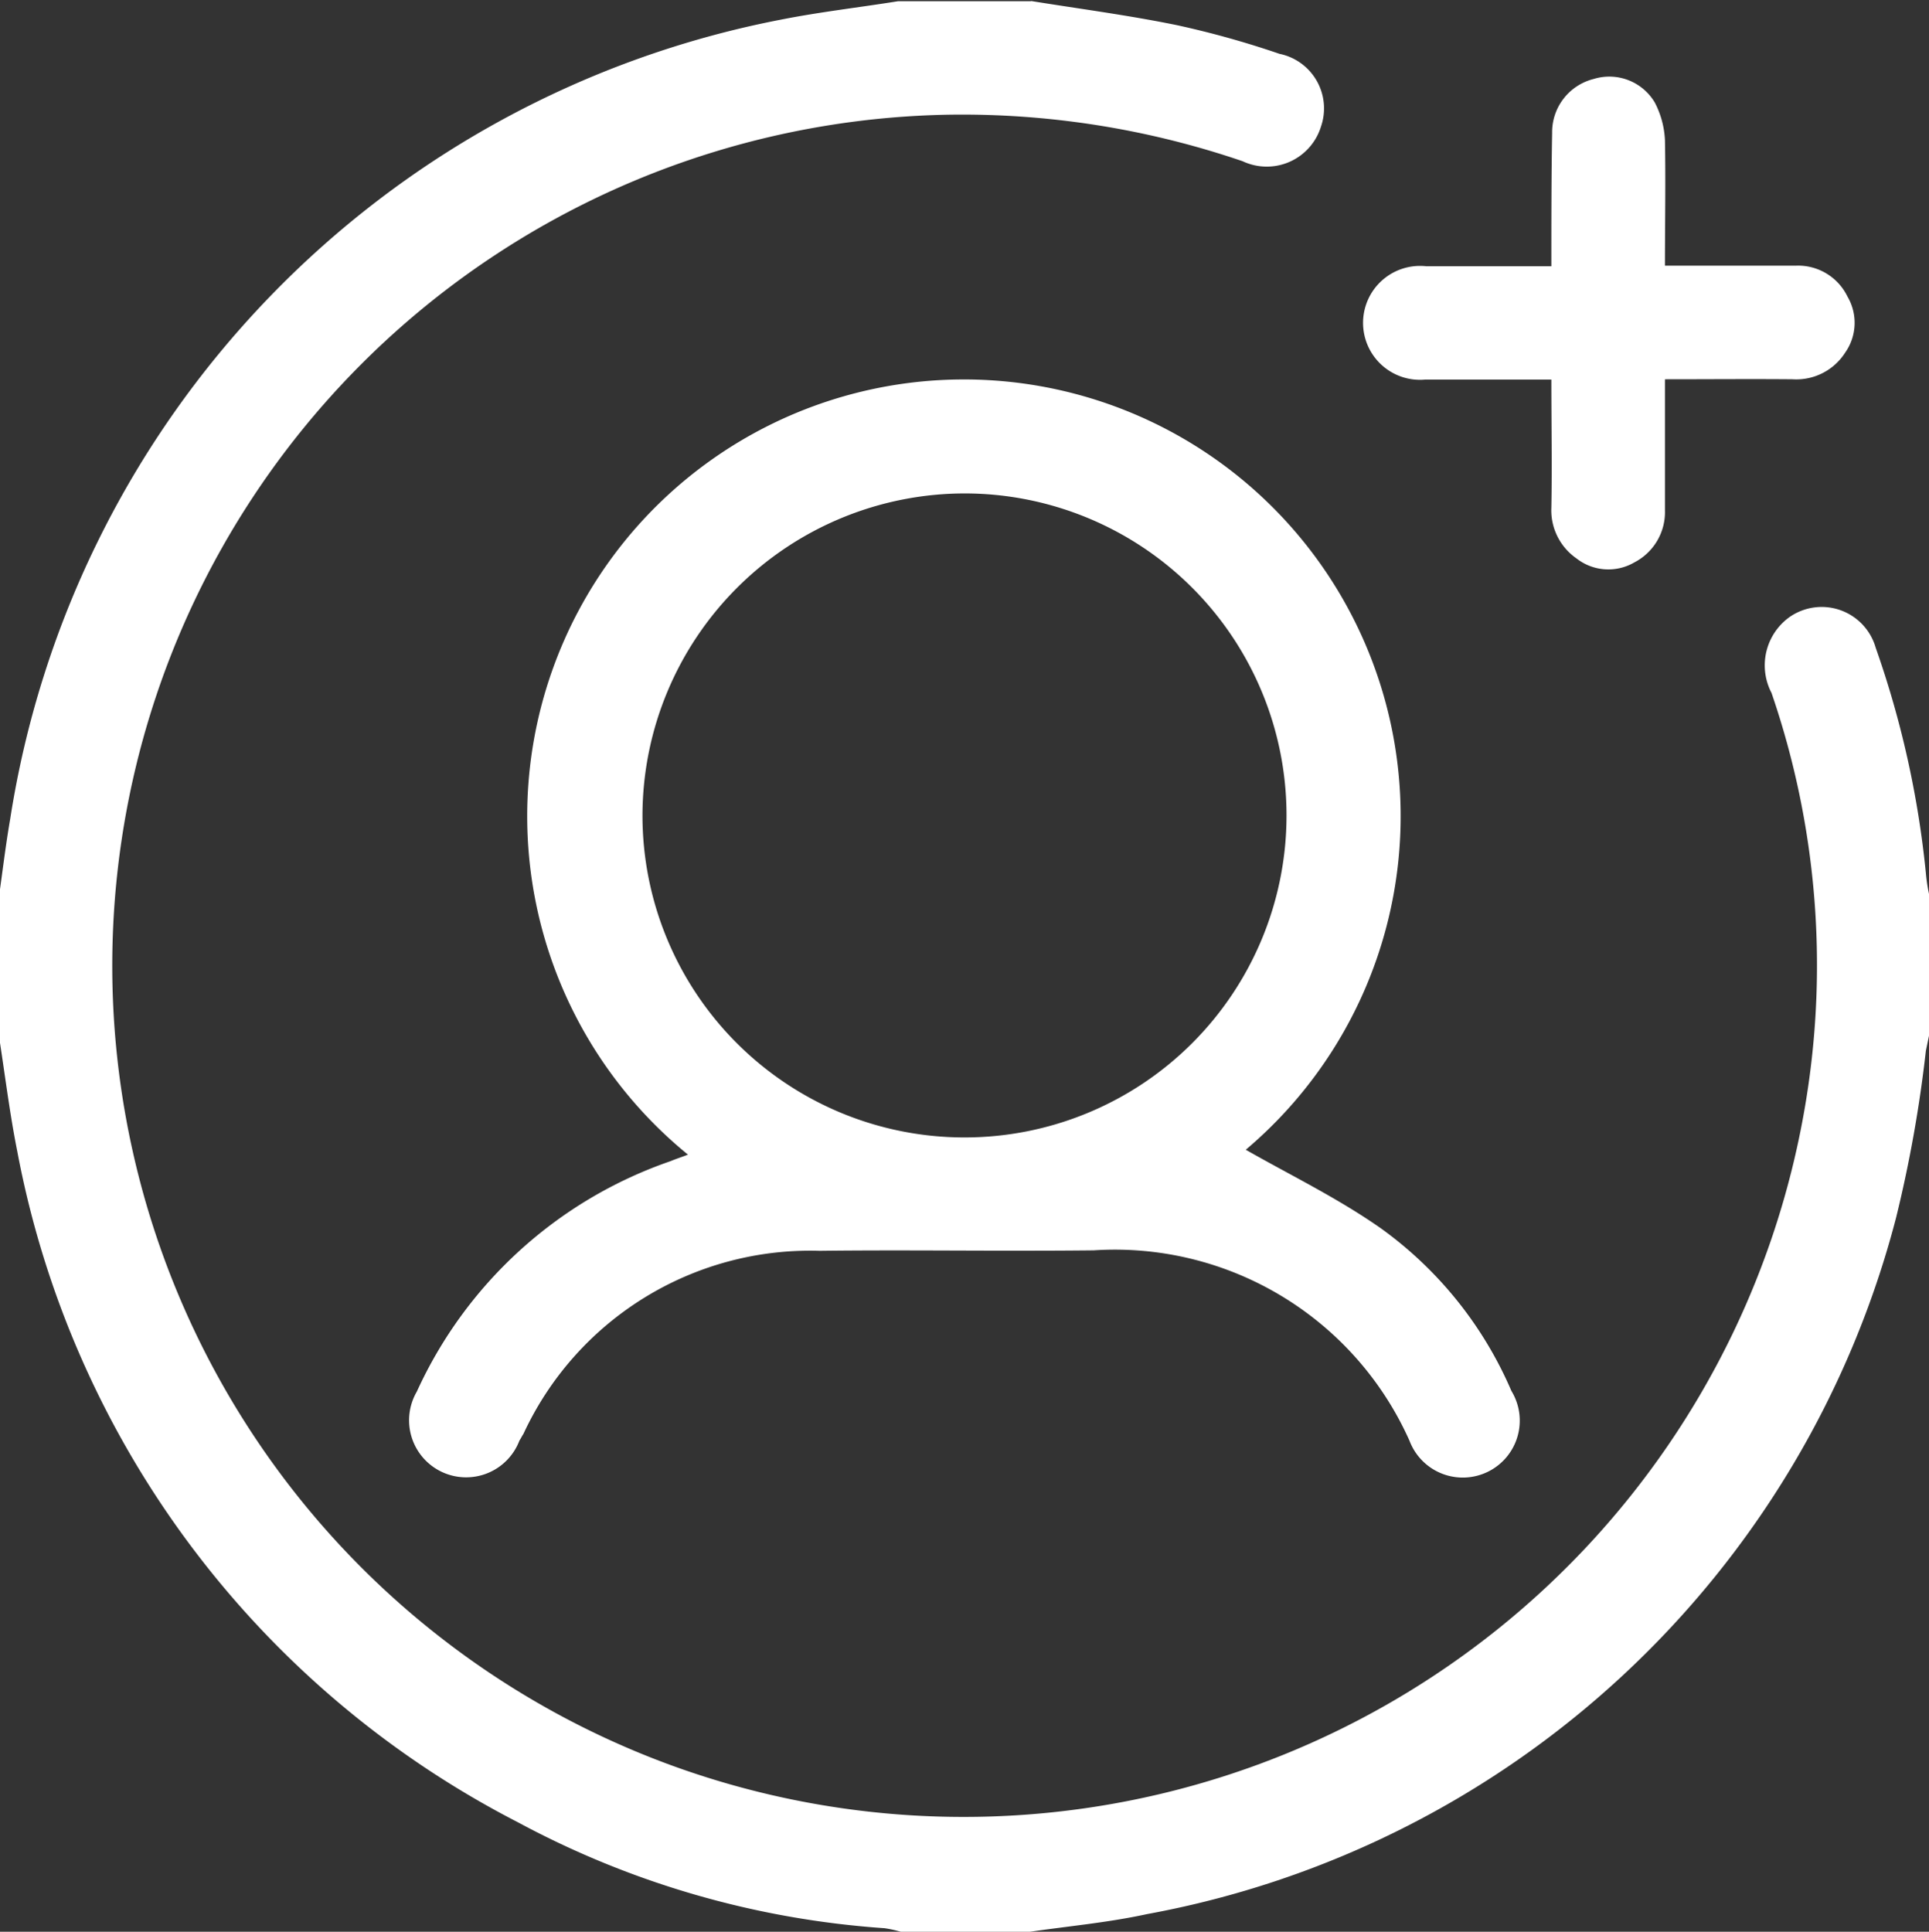 <svg xmlns="http://www.w3.org/2000/svg" width="24.62" height="24.656" viewBox="0 0 24.62 24.656">
  <rect x="0" y="0" width="24.62" height="24.656" fill="#333333" stroke="none"/>
  <defs>
    <style>
      .cls-1 {
        fill: #fff;
        fill-rule: evenodd;
      }
    </style>
  </defs>
  <path id="形状_568" data-name="形状 568" class="cls-1" d="M1547.85,30.669c0.62,0.1,1.24.181,1.86,0.308a11.719,11.719,0,0,1,1.31.366,0.711,0.711,0,0,1,.53.928,0.724,0.724,0,0,1-1,.443,11.082,11.082,0,0,0-3.76-.594,10.865,10.865,0,0,0-3.54,21.065,10.893,10.893,0,0,0,14.49-8.48,10.705,10.705,0,0,0-.44-5.205,0.759,0.759,0,0,1,.23-0.968,0.717,0.717,0,0,1,1.1.392,12.293,12.293,0,0,1,.64,2.876,2.108,2.108,0,0,0,.06.349V43.78c-0.02.095-.04,0.193-0.06,0.288a16.758,16.758,0,0,1-.38,2.13,12.143,12.143,0,0,1-9.56,8.889c-0.51.111-1.03,0.156-1.54,0.232h-1.58a1.59,1.59,0,0,0-.23-0.052,11.534,11.534,0,0,1-4.68-1.352,12.165,12.165,0,0,1-6.39-8.566c-0.1-.5-0.16-1.007-0.24-1.511V42.148c0.05-.346.09-0.692,0.15-1.038a12.32,12.32,0,0,1,9.82-10.2c0.5-.1,1.01-0.158,1.51-0.238h1.7Zm-4.38,14.724a5.574,5.574,0,1,1,7.12-.062c0.57,0.325,1.18.62,1.73,1.007a4.969,4.969,0,0,1,1.66,2.071,0.727,0.727,0,1,1-1.3.637,4.118,4.118,0,0,0-4.03-2.431c-1.17.013-2.33-.008-3.5,0.006a4.034,4.034,0,0,0-3.78,2.338c-0.02.029-.03,0.054-0.05,0.083a0.728,0.728,0,1,1-1.31-.624,5.543,5.543,0,0,1,3.24-2.942C1543.32,45.446,1543.4,45.422,1543.47,45.393Zm-0.58-4.339a4.11,4.11,0,1,0,4.12-4.1A4.117,4.117,0,0,0,1542.89,41.054Zm11.6-5.553c-0.56,0-1.08,0-1.61,0a0.727,0.727,0,1,1,.01-1.447c0.52,0,1.04,0,1.6,0,0-.58,0-1.141.01-1.7a0.7,0.7,0,0,1,.53-0.69,0.675,0.675,0,0,1,.78.3,1.152,1.152,0,0,1,.13.483c0.01,0.522,0,1.044,0,1.6h1.67a0.7,0.7,0,0,1,.66.395,0.661,0.661,0,0,1-.03.715,0.74,0.74,0,0,1-.67.34c-0.53-.005-1.06,0-1.63,0V37.17a0.723,0.723,0,0,1-.39.664,0.66,0.66,0,0,1-.74-0.051,0.748,0.748,0,0,1-.32-0.649C1554.5,36.6,1554.49,36.072,1554.49,35.5Z" transform="translate(-1534.69 -30.656)"/>
</svg>
